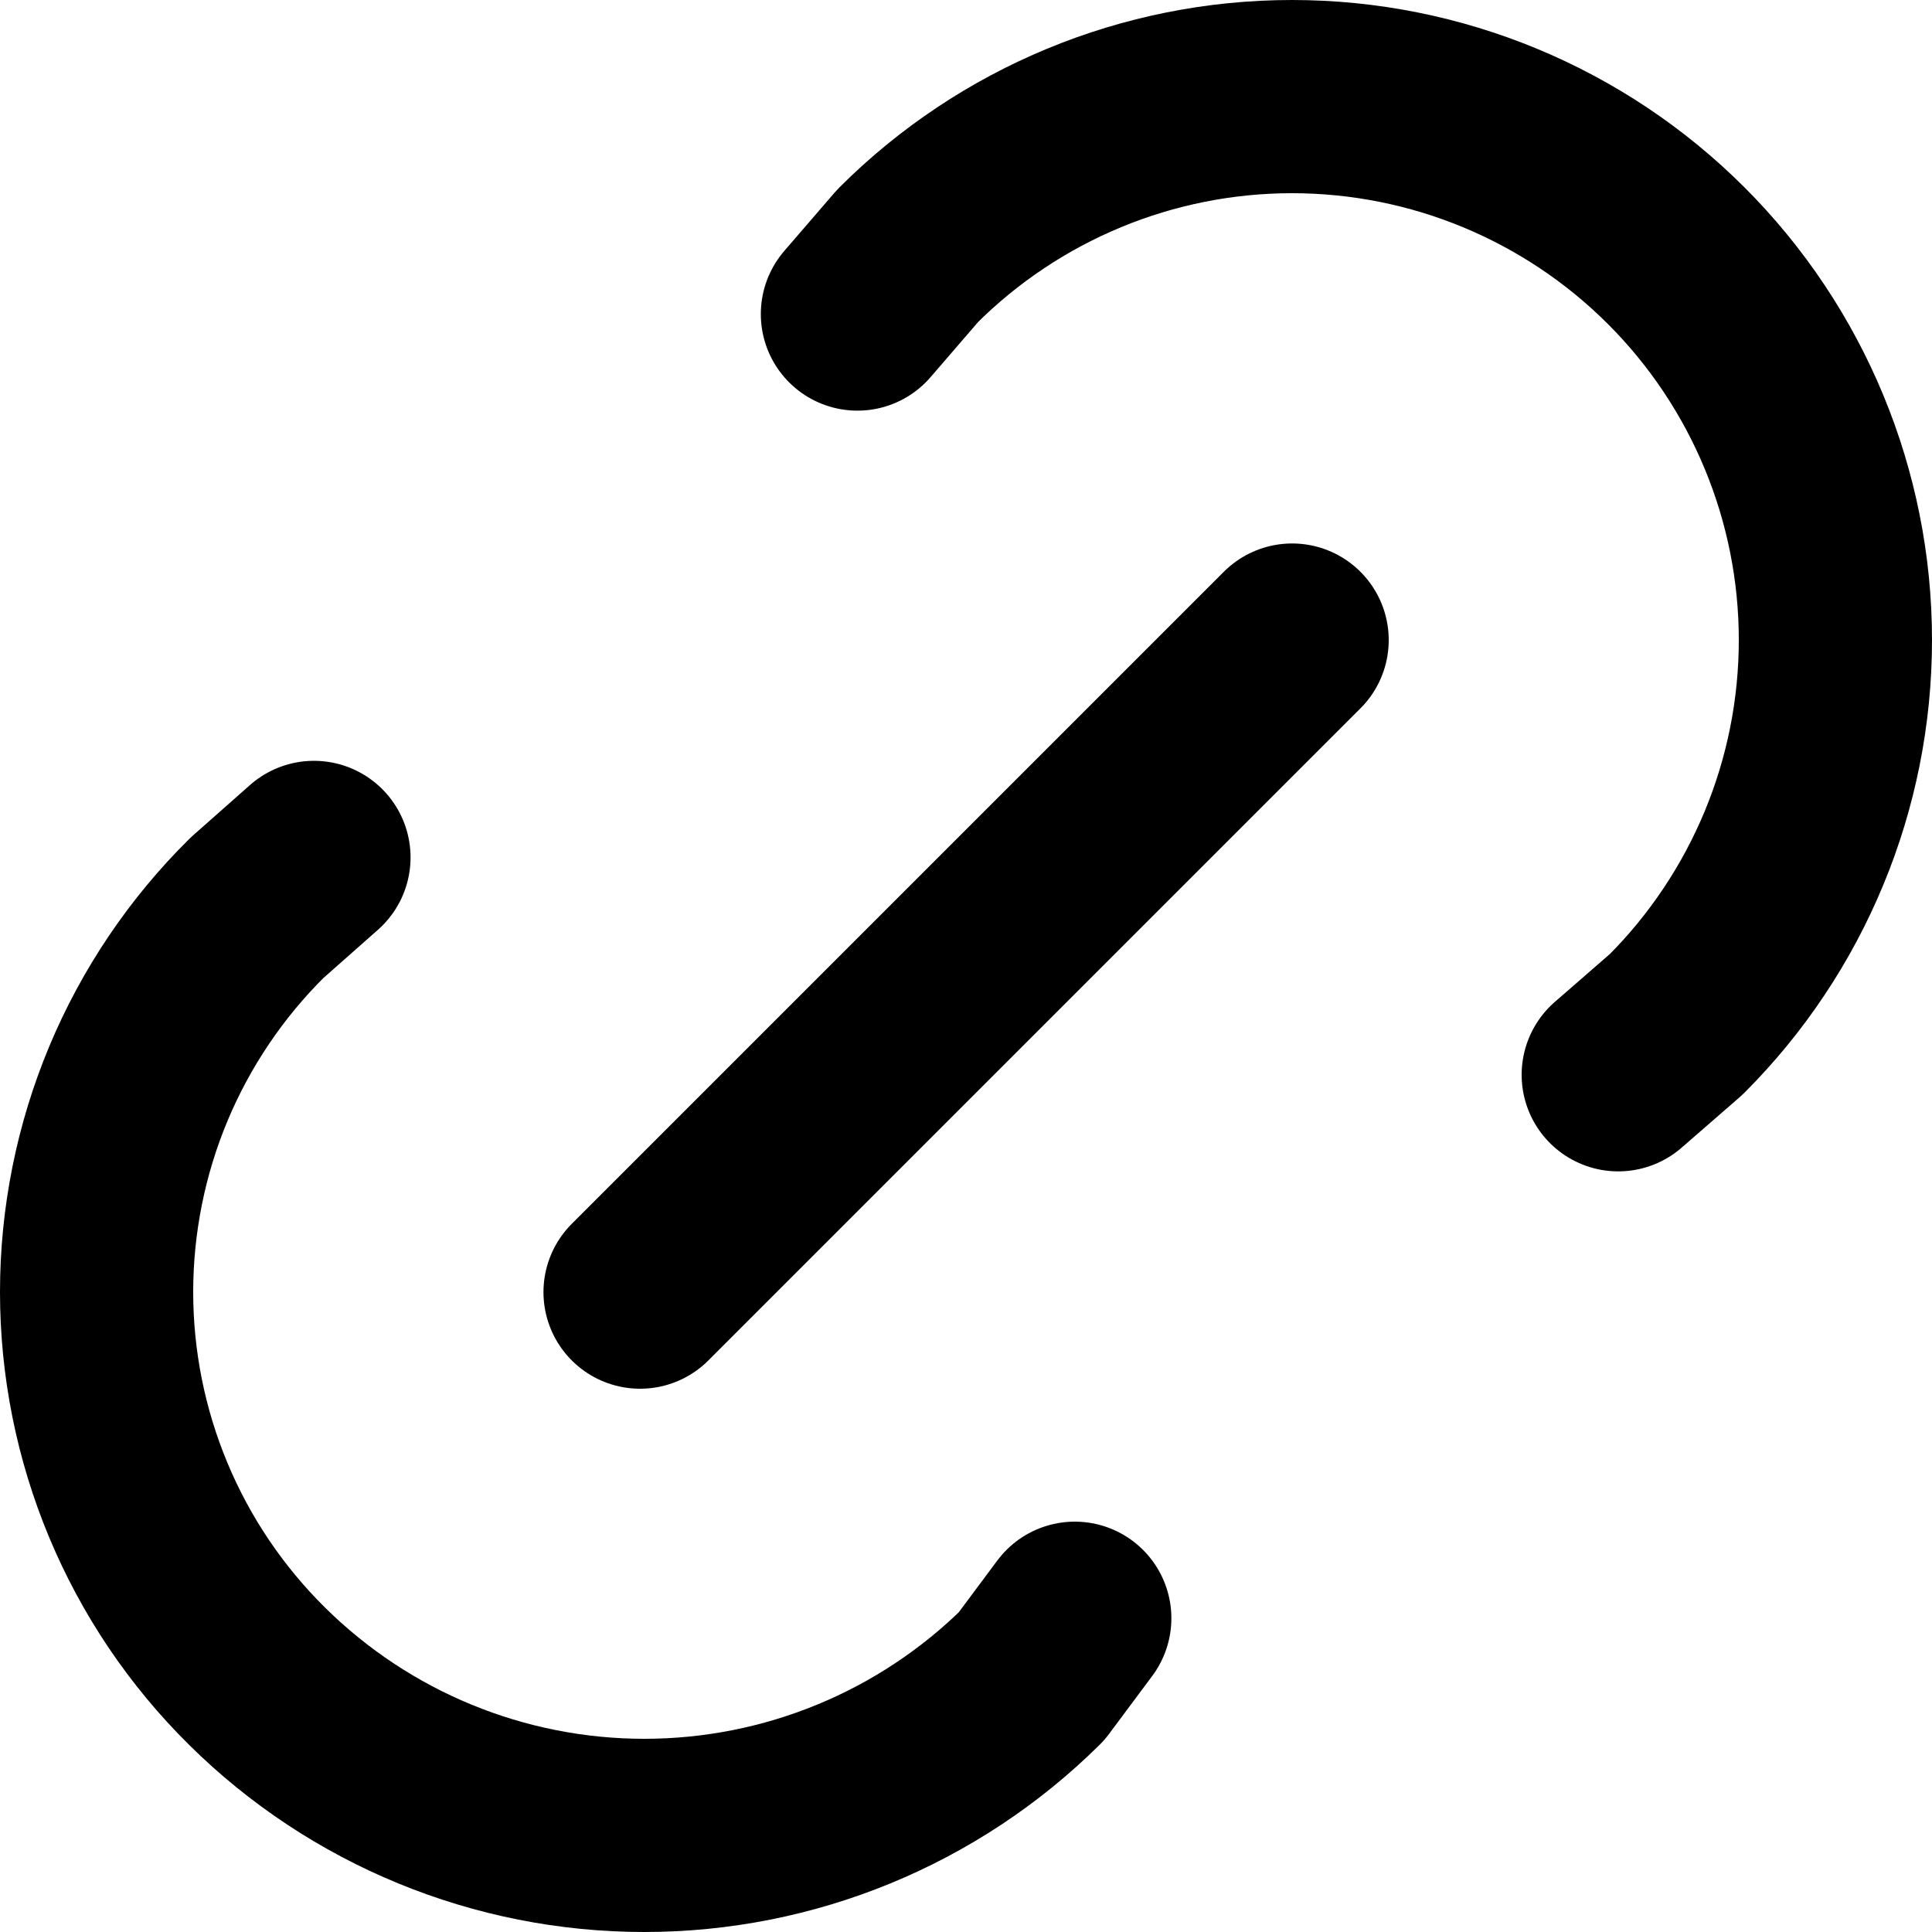 <svg width="20" height="20" viewBox="0 0 20 20" fill="none" xmlns="http://www.w3.org/2000/svg">
<path d="M6.626 13.376L13.376 6.626" stroke="black" stroke-width="2" stroke-linecap="round" stroke-linejoin="round"/>
<path d="M8.876 3.251L9.397 2.647C10.452 1.593 11.883 1 13.375 1C14.867 1 16.298 1.593 17.353 2.648C18.408 3.703 19 5.134 19 6.626C19 8.118 18.407 9.549 17.352 10.604L16.752 11.126" stroke="black" stroke-width="2" stroke-linecap="round" stroke-linejoin="round"/>
<path d="M11.126 16.752L10.679 17.352C9.612 18.408 8.171 19 6.67 19C5.169 19 3.728 18.408 2.661 17.352C2.135 16.832 1.717 16.213 1.432 15.53C1.147 14.847 1 14.115 1 13.375C1 12.635 1.147 11.902 1.432 11.219C1.717 10.537 2.135 9.917 2.661 9.397L3.25 8.876" stroke="black" stroke-width="2" stroke-linecap="round" stroke-linejoin="round"/>
</svg>
